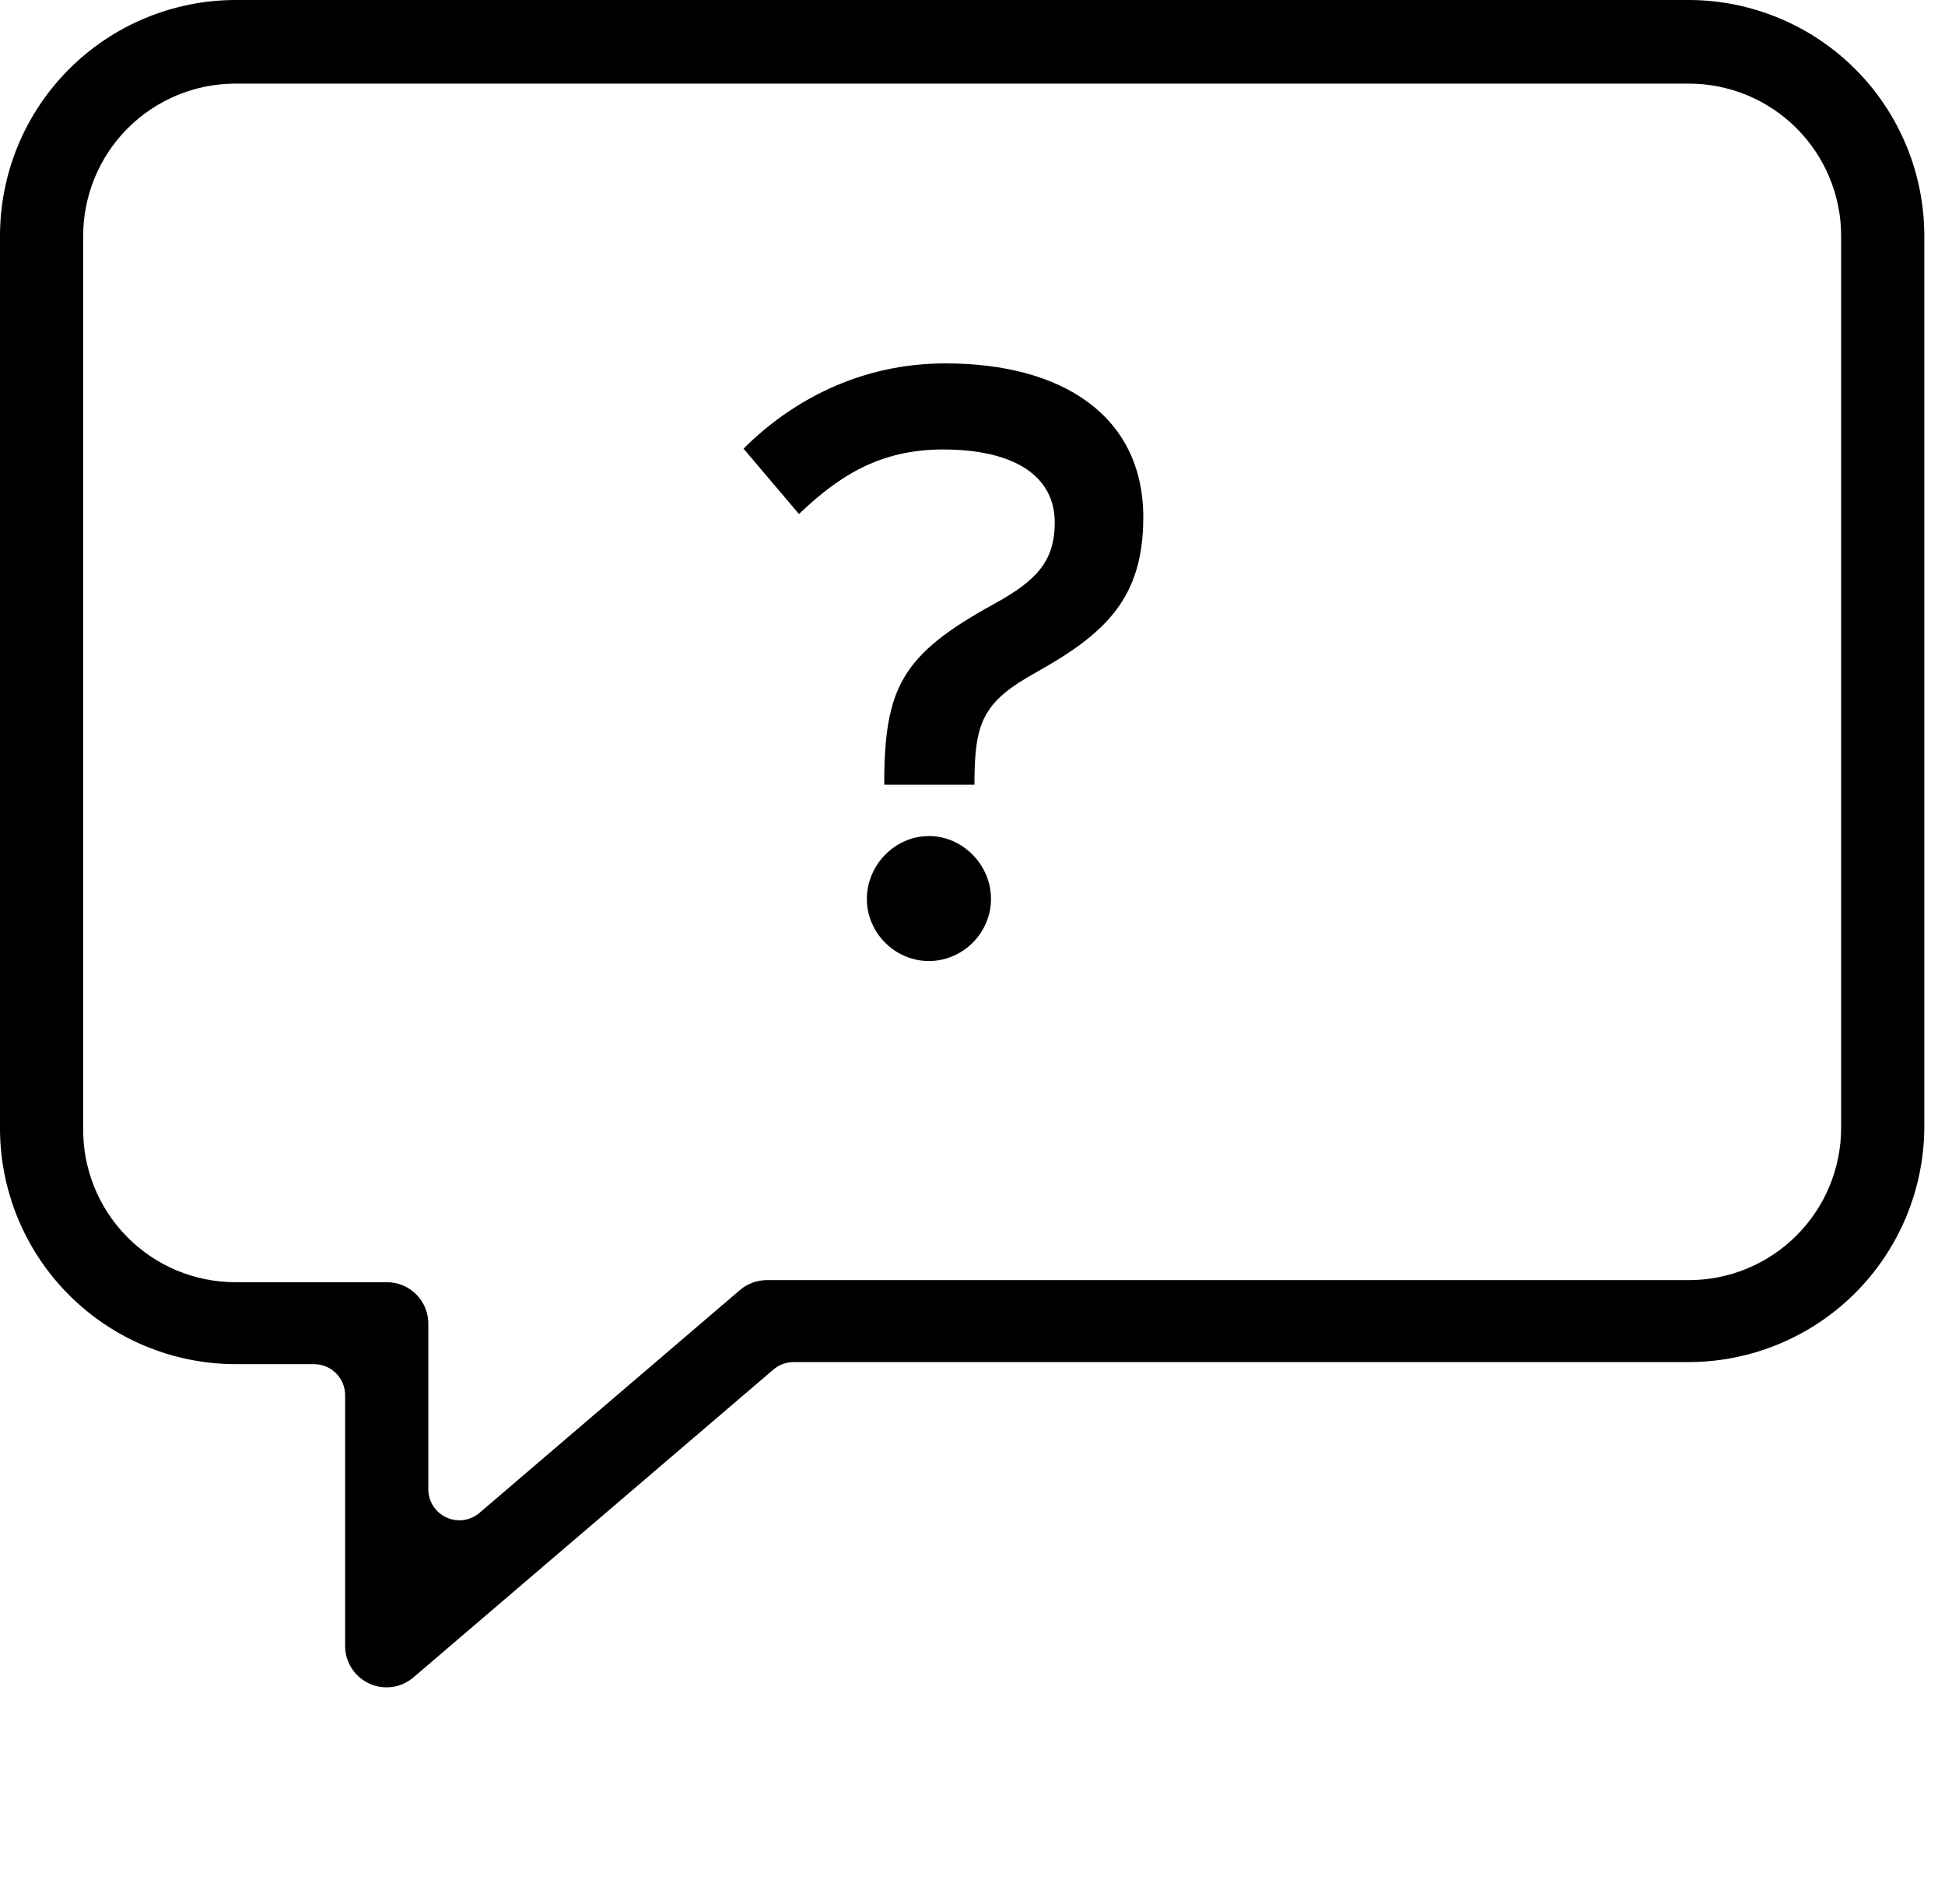 <svg width="47" height="46" viewBox="0 0 47 46" fill="none" xmlns="http://www.w3.org/2000/svg">
<g clip-path="url(#clip0)">
<path d="M40.81 0H5.69C4.941 0.001 4.201 0.15 3.509 0.438C2.818 0.725 2.191 1.146 1.662 1.677C1.134 2.207 0.715 2.836 0.43 3.528C0.145 4.22 -0.001 4.961 8.78809e-06 5.71V27.25C-0.001 27.998 0.145 28.74 0.43 29.432C0.715 30.124 1.134 30.753 1.662 31.283C2.191 31.814 2.818 32.235 3.509 32.522C4.201 32.81 4.941 32.959 5.69 32.96H7.59C7.789 32.96 7.98 33.039 8.12 33.18C8.261 33.32 8.34 33.511 8.34 33.71V39.75C8.336 39.944 8.389 40.135 8.492 40.299C8.595 40.464 8.743 40.594 8.919 40.676C9.095 40.758 9.291 40.786 9.483 40.759C9.675 40.731 9.854 40.648 10 40.52L18.69 33.09C18.826 32.973 19 32.909 19.18 32.91H40.81C42.313 32.907 43.754 32.311 44.82 31.251C45.886 30.191 46.489 28.753 46.5 27.25V5.71C46.501 4.961 46.355 4.22 46.07 3.528C45.785 2.836 45.366 2.207 44.838 1.677C44.309 1.146 43.682 0.725 42.99 0.438C42.3 0.15 41.559 0.001 40.81 0ZM44.49 27.25C44.49 28.226 44.102 29.162 43.412 29.852C42.722 30.542 41.786 30.93 40.81 30.93H18.53C18.292 30.93 18.061 31.015 17.88 31.17L11.59 36.55C11.481 36.644 11.348 36.705 11.205 36.725C11.063 36.745 10.917 36.724 10.787 36.664C10.656 36.604 10.545 36.507 10.468 36.386C10.39 36.265 10.35 36.124 10.35 35.98V31.98C10.35 31.715 10.245 31.46 10.057 31.273C9.87 31.085 9.615 30.98 9.35 30.98H5.69C5.203 30.98 4.72 30.883 4.27 30.695C3.82 30.507 3.412 30.232 3.07 29.884C2.728 29.538 2.458 29.126 2.276 28.674C2.094 28.221 2.003 27.738 2.01 27.25V5.71C2.009 5.226 2.103 4.746 2.287 4.299C2.472 3.851 2.742 3.444 3.084 3.101C3.426 2.759 3.832 2.487 4.279 2.301C4.727 2.116 5.206 2.02 5.69 2.02H40.81C41.786 2.02 42.722 2.408 43.412 3.098C44.102 3.788 44.49 4.724 44.49 5.7V27.25Z" fill="black"/>
</g>
<path d="M24.007 14.6C21.787 15.82 21.367 16.62 21.367 18.96H23.547C23.547 17.44 23.747 16.96 25.047 16.24C26.727 15.3 27.627 14.44 27.627 12.5C27.627 10.06 25.687 8.78 22.847 8.78C20.767 8.78 19.107 9.7 17.967 10.84L19.307 12.42C20.307 11.46 21.307 10.86 22.787 10.86C24.507 10.86 25.487 11.5 25.487 12.62C25.487 13.58 25.027 14.04 24.007 14.6ZM20.947 21.72C20.947 22.54 21.627 23.22 22.447 23.22C23.267 23.22 23.947 22.54 23.947 21.72C23.947 20.9 23.267 20.2 22.447 20.2C21.627 20.2 20.947 20.9 20.947 21.72Z" fill="black"/>
<defs>
<clipPath id="clip0">
<rect width="46.5" height="40.77" fill="white"/>
</clipPath>
</defs>
</svg>
